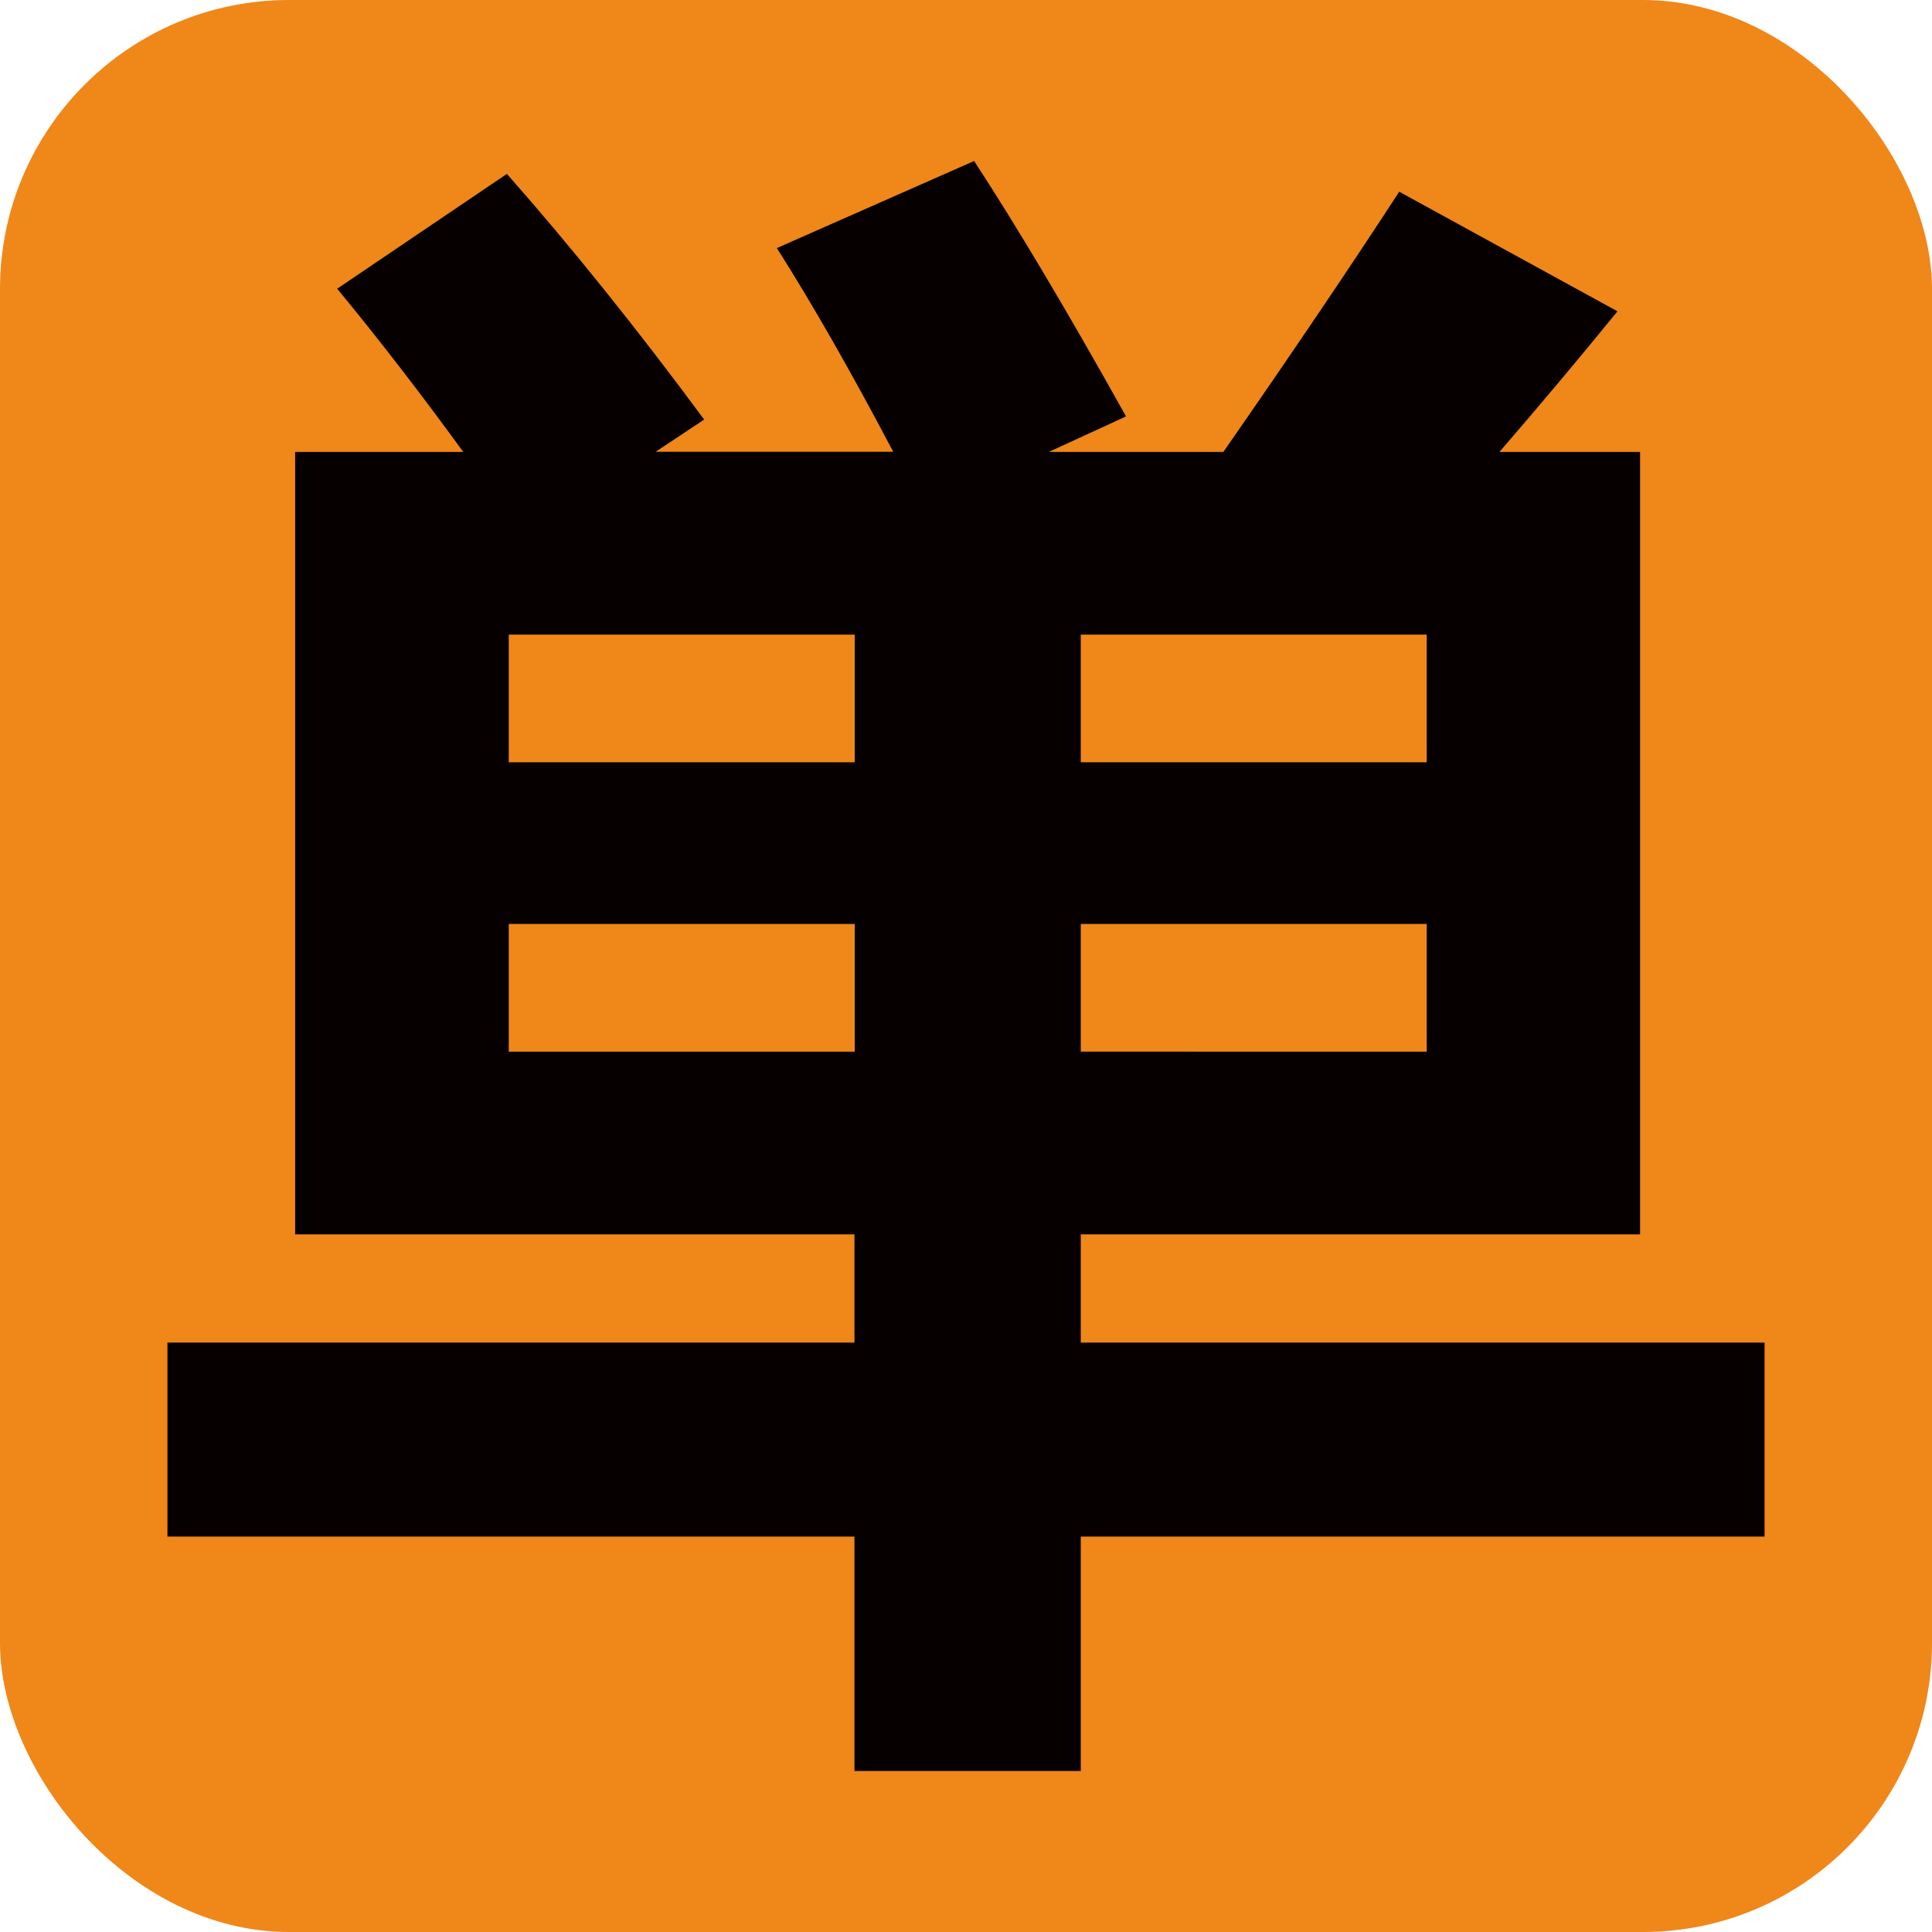 <svg xmlns="http://www.w3.org/2000/svg" viewBox="0 0 300 300"><defs><style>.cls-1{fill:#f08719;}.cls-2{fill:#060001;}</style></defs><g id="レイヤー_1" data-name="レイヤー 1"><rect class="cls-1" width="300" height="300" rx="44.88"/></g><g id="レイヤー_26" data-name="レイヤー 26"><path class="cls-2" d="M45.83,70.18H71.94Q61.89,56.38,52.36,44.83L78.71,27q15.06,17.07,30.63,38.15l-7.53,5H138.7q-9.78-18.57-18.07-31.63L151.26,25q10,15.31,23.59,39.66l-12,5.52h27.11Q206,47.1,217.27,29.77l33.89,18.57q-8.79,10.8-18.33,21.84h21.84V191.67H167.82v16.81H274V238.6H167.82V275H132.68V238.6H26V208.48H132.68V191.67H45.83ZM79,118.37h53.72V98.54H79Zm0,44.93h53.72V143.47H79ZM221.54,98.54H167.82v19.83h53.72Zm0,64.76V143.47H167.82V163.3Z"/></g></svg>